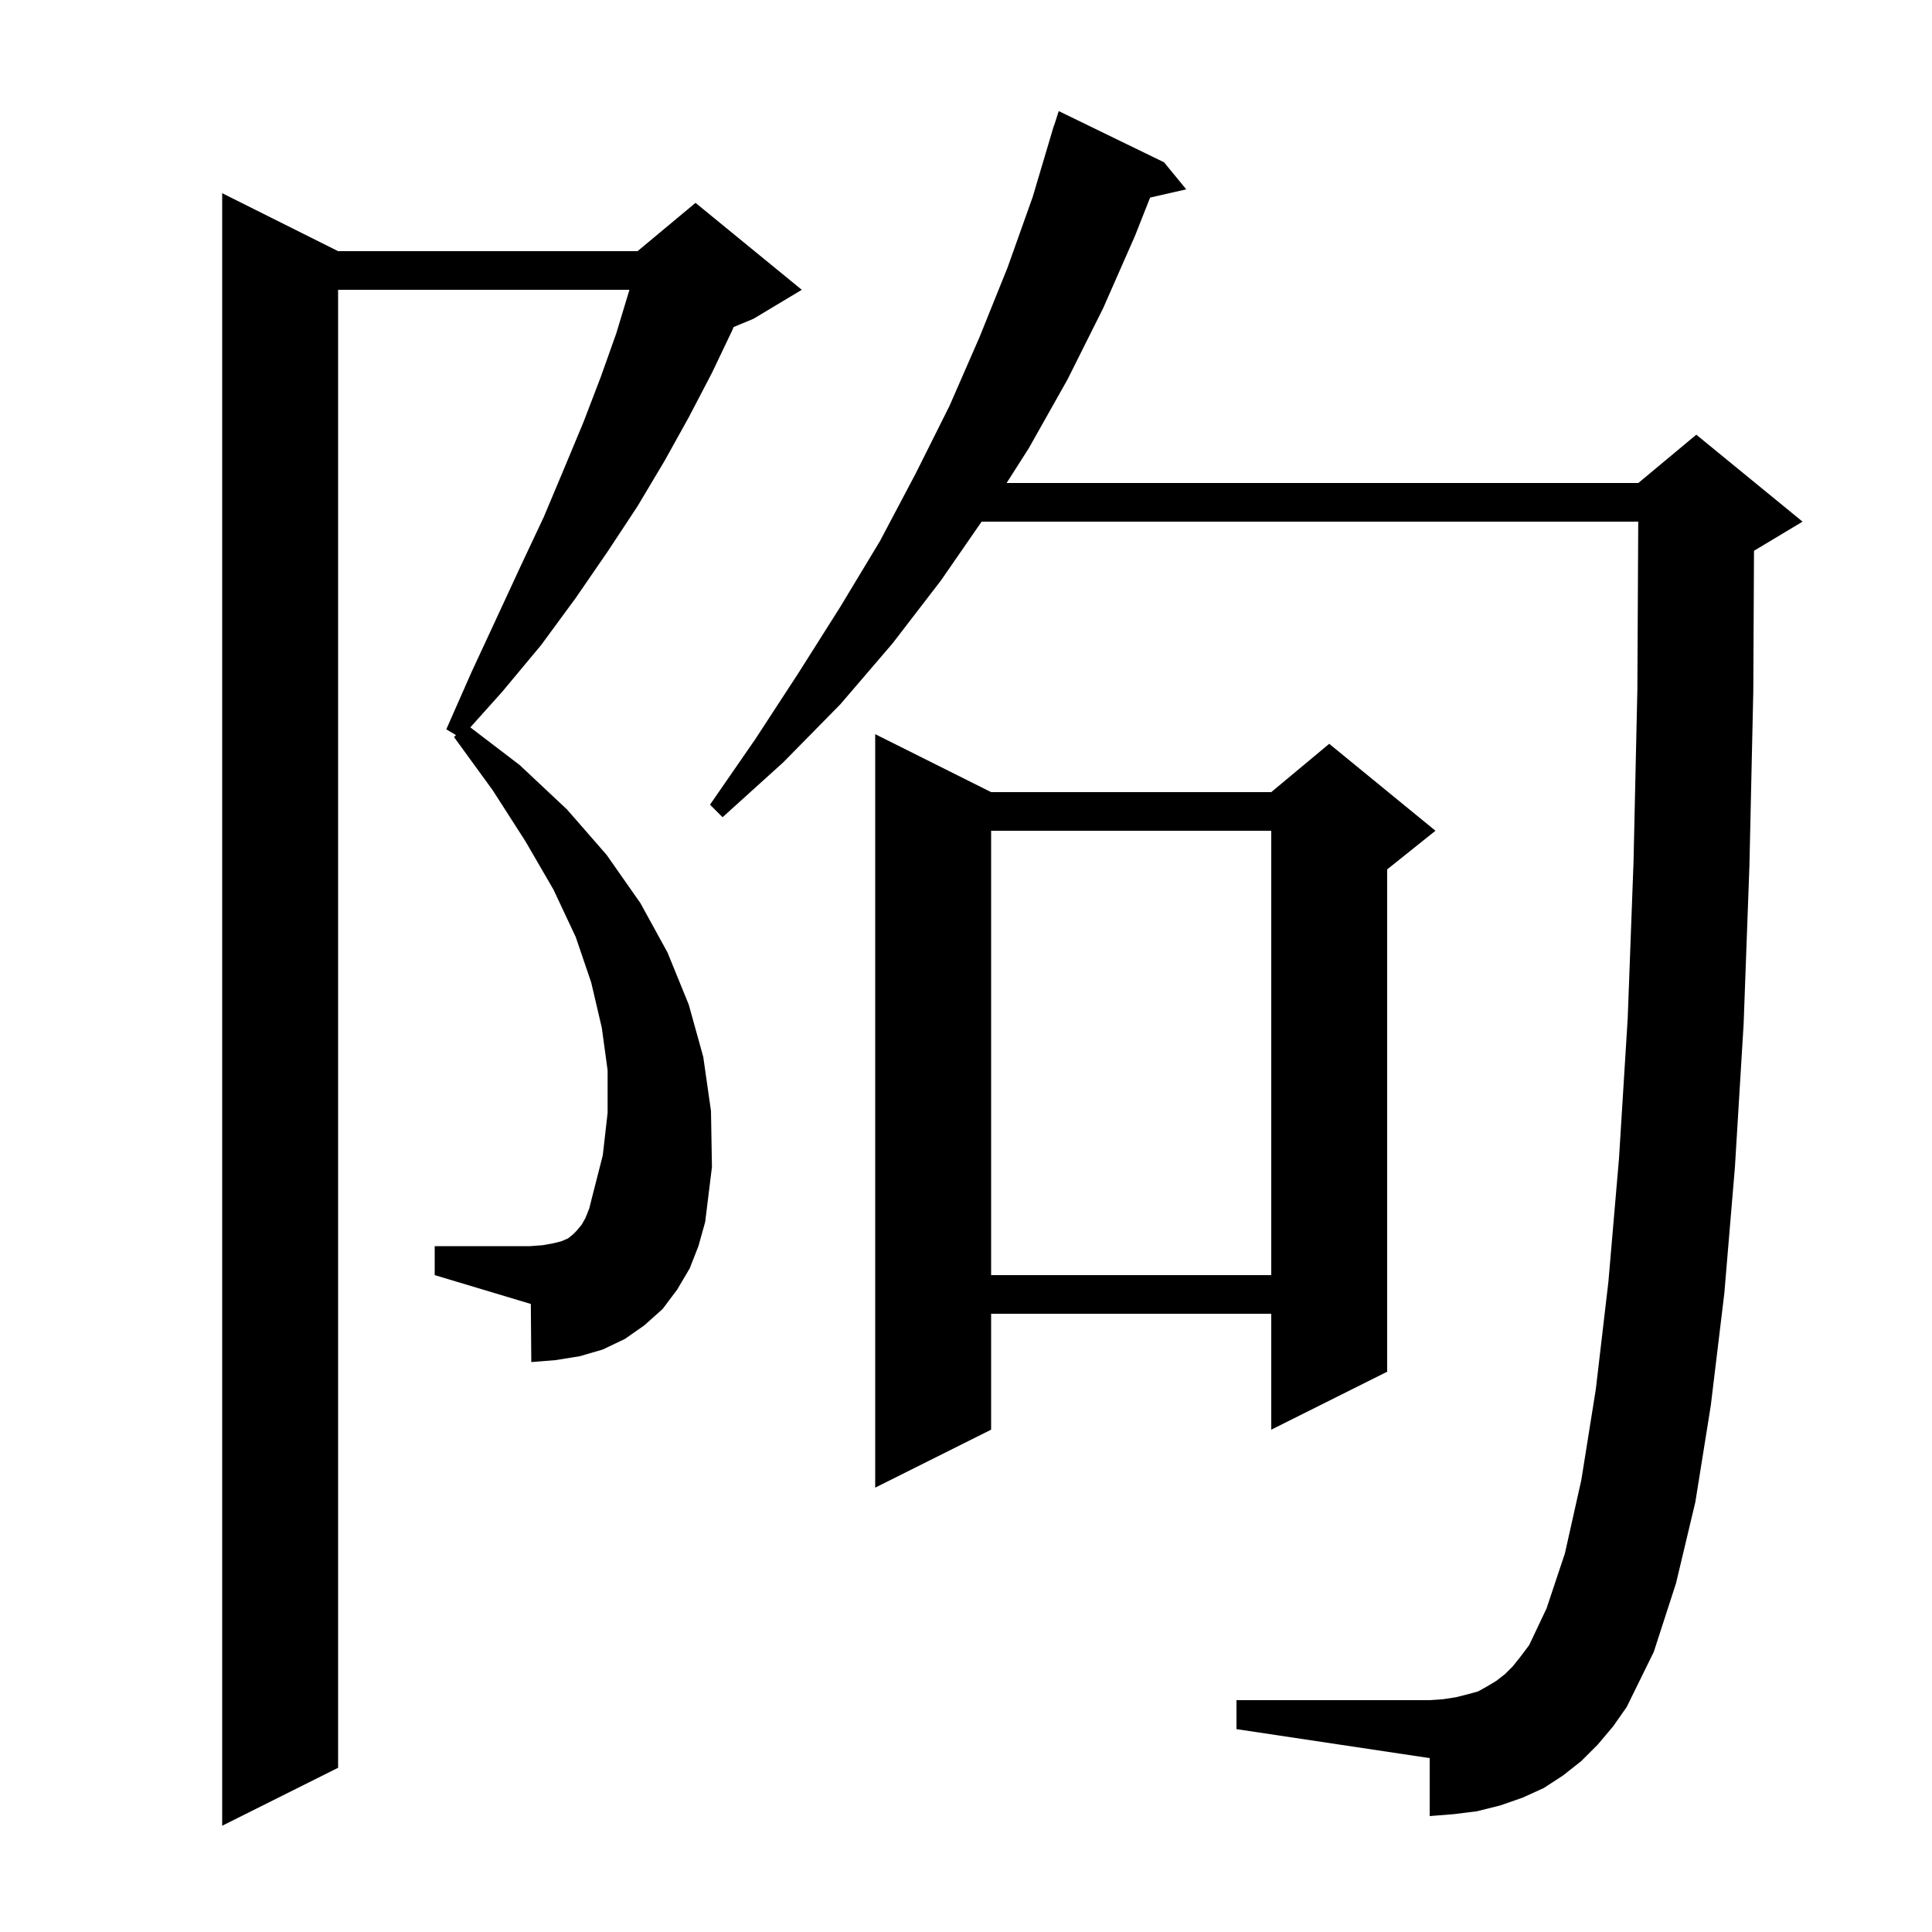 <svg xmlns="http://www.w3.org/2000/svg" xmlns:xlink="http://www.w3.org/1999/xlink" version="1.1" baseProfile="full" viewBox="0 0 200 200" width="200" height="200">
<g fill="black">
<path d="M 71.4 131.3 L 70.1 133.5 L 68.6 135.5 L 66.7 137.2 L 64.7 138.6 L 62.4 139.7 L 60.0 140.4 L 57.5 140.8 L 55.0 141.0 L 54.95 134.985 L 45.0 132.0 L 45.0 129.0 L 54.9 129.0 L 56.2 128.9 L 57.3 128.7 L 58.1 128.5 L 58.8 128.2 L 59.3 127.8 L 59.7 127.4 L 60.2 126.8 L 60.6 126.1 L 61.0 125.1 L 61.3 123.9 L 62.4 119.6 L 62.9 115.2 L 62.9 110.8 L 62.3 106.4 L 61.2 101.7 L 59.6 97.0 L 57.3 92.1 L 54.4 87.1 L 51.0 81.8 L 47.0 76.3 L 47.2 76.1 L 46.2 75.5 L 48.8 69.6 L 51.4 64.0 L 53.9 58.6 L 56.3 53.5 L 58.4 48.5 L 60.4 43.7 L 62.2 39.0 L 63.8 34.5 L 65.1 30.2 L 65.159 30.0 L 35.0 30.0 L 35.0 183.0 L 23.0 189.0 L 23.0 20.0 L 35.0 26.0 L 66.0 26.0 L 72.0 21.0 L 83.0 30.0 L 78.0 33.0 L 75.94 33.858 L 75.8 34.2 L 73.7 38.6 L 71.3 43.2 L 68.8 47.7 L 66.0 52.4 L 62.9 57.1 L 59.6 61.9 L 56.0 66.8 L 52.0 71.6 L 48.688 75.297 L 53.8 79.2 L 58.7 83.8 L 62.8 88.5 L 66.3 93.5 L 69.1 98.6 L 71.3 104.0 L 72.8 109.4 L 73.6 115.0 L 73.7 120.8 L 73.0 126.5 L 72.3 129.0 Z M 165.4 180.6 L 163.7 182.3 L 161.8 183.8 L 159.8 185.1 L 157.6 186.1 L 155.3 186.9 L 152.9 187.5 L 150.5 187.8 L 148.0 188.0 L 148.0 182.0 L 128.0 179.0 L 128.0 176.0 L 148.0 176.0 L 149.4 175.9 L 150.7 175.7 L 151.9 175.4 L 153.0 175.1 L 153.9 174.6 L 154.9 174.0 L 155.8 173.3 L 156.6 172.5 L 157.4 171.5 L 158.3 170.3 L 160.1 166.5 L 162.0 160.8 L 163.7 153.2 L 165.2 143.8 L 166.5 132.7 L 167.6 119.9 L 168.5 105.4 L 169.1 89.3 L 169.5 71.4 L 169.59 54.0 L 101.616 54.0 L 97.4 60.1 L 92.4 66.6 L 87.0 72.9 L 81.1 78.9 L 74.8 84.6 L 73.5 83.3 L 78.2 76.5 L 82.7 69.6 L 87.0 62.8 L 91.1 56.0 L 94.8 49.0 L 98.3 42.0 L 101.4 34.9 L 104.3 27.7 L 106.9 20.4 L 108.803 14.001 L 108.8 14.0 L 108.838 13.881 L 109.1 13.0 L 109.118 13.006 L 109.6 11.5 L 120.5 16.8 L 122.8 19.6 L 119.058 20.453 L 117.5 24.4 L 114.2 31.9 L 110.5 39.3 L 106.5 46.4 L 104.204 50.0 L 169.6 50.0 L 175.6 45.0 L 186.6 54.0 L 181.6 57.0 L 181.574 57.011 L 181.5 71.6 L 181.1 89.6 L 180.5 106.0 L 179.6 120.8 L 178.5 133.9 L 177.1 145.5 L 175.5 155.5 L 173.5 163.9 L 171.2 171.0 L 168.4 176.7 L 167.0 178.7 Z M 102.6 82.0 L 131.6 82.0 L 137.6 77.0 L 148.6 86.0 L 143.6 90.0 L 143.6 142.0 L 131.6 148.0 L 131.6 136.0 L 102.6 136.0 L 102.6 148.0 L 90.6 154.0 L 90.6 76.0 Z M 102.6 86.0 L 102.6 132.0 L 131.6 132.0 L 131.6 86.0 Z " />
</g>
</svg>

